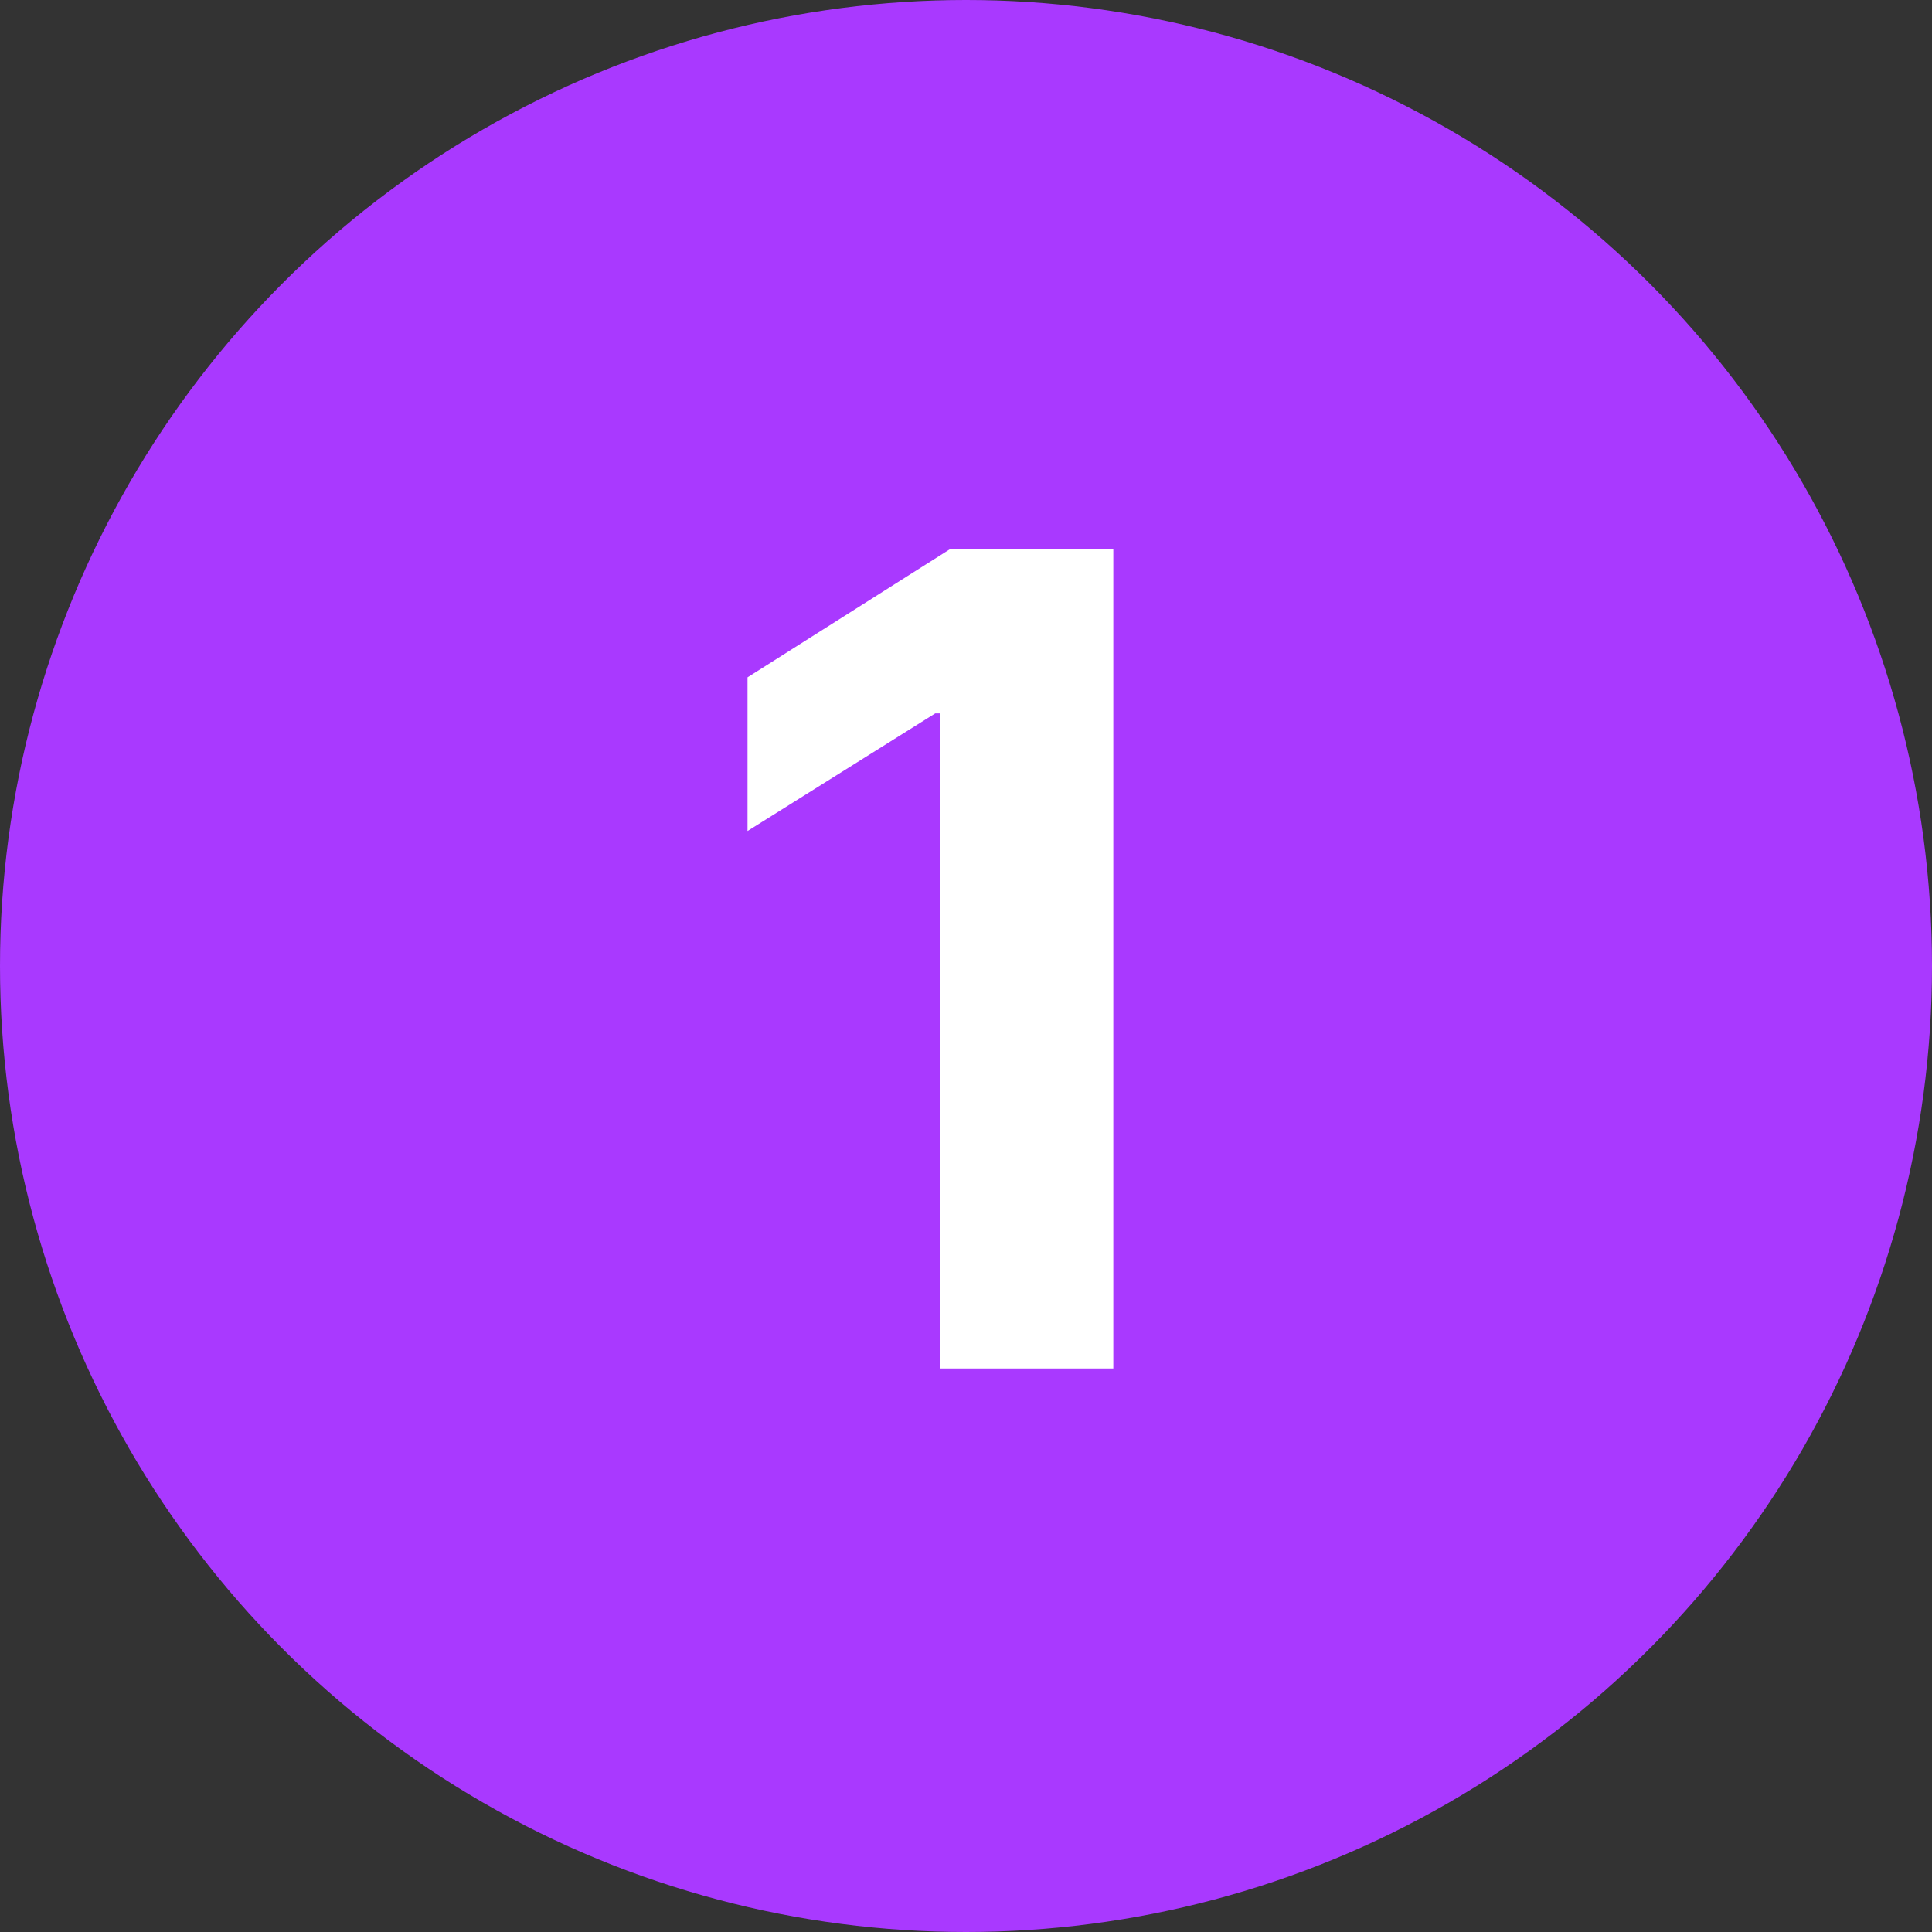 <?xml version="1.0" encoding="UTF-8"?> <svg xmlns="http://www.w3.org/2000/svg" width="24" height="24" viewBox="0 0 24 24" fill="none"><rect x="0" y="0" width="24" height="24" fill="#333333" stroke="none"/> <circle cx="12" cy="12" r="12" fill="#A939FF"></circle> <path d="M13.83 6.818H11.807L9.286 8.414V10.323L11.618 8.862H11.678V17H13.83V6.818Z" fill="white"></path> </svg> 
